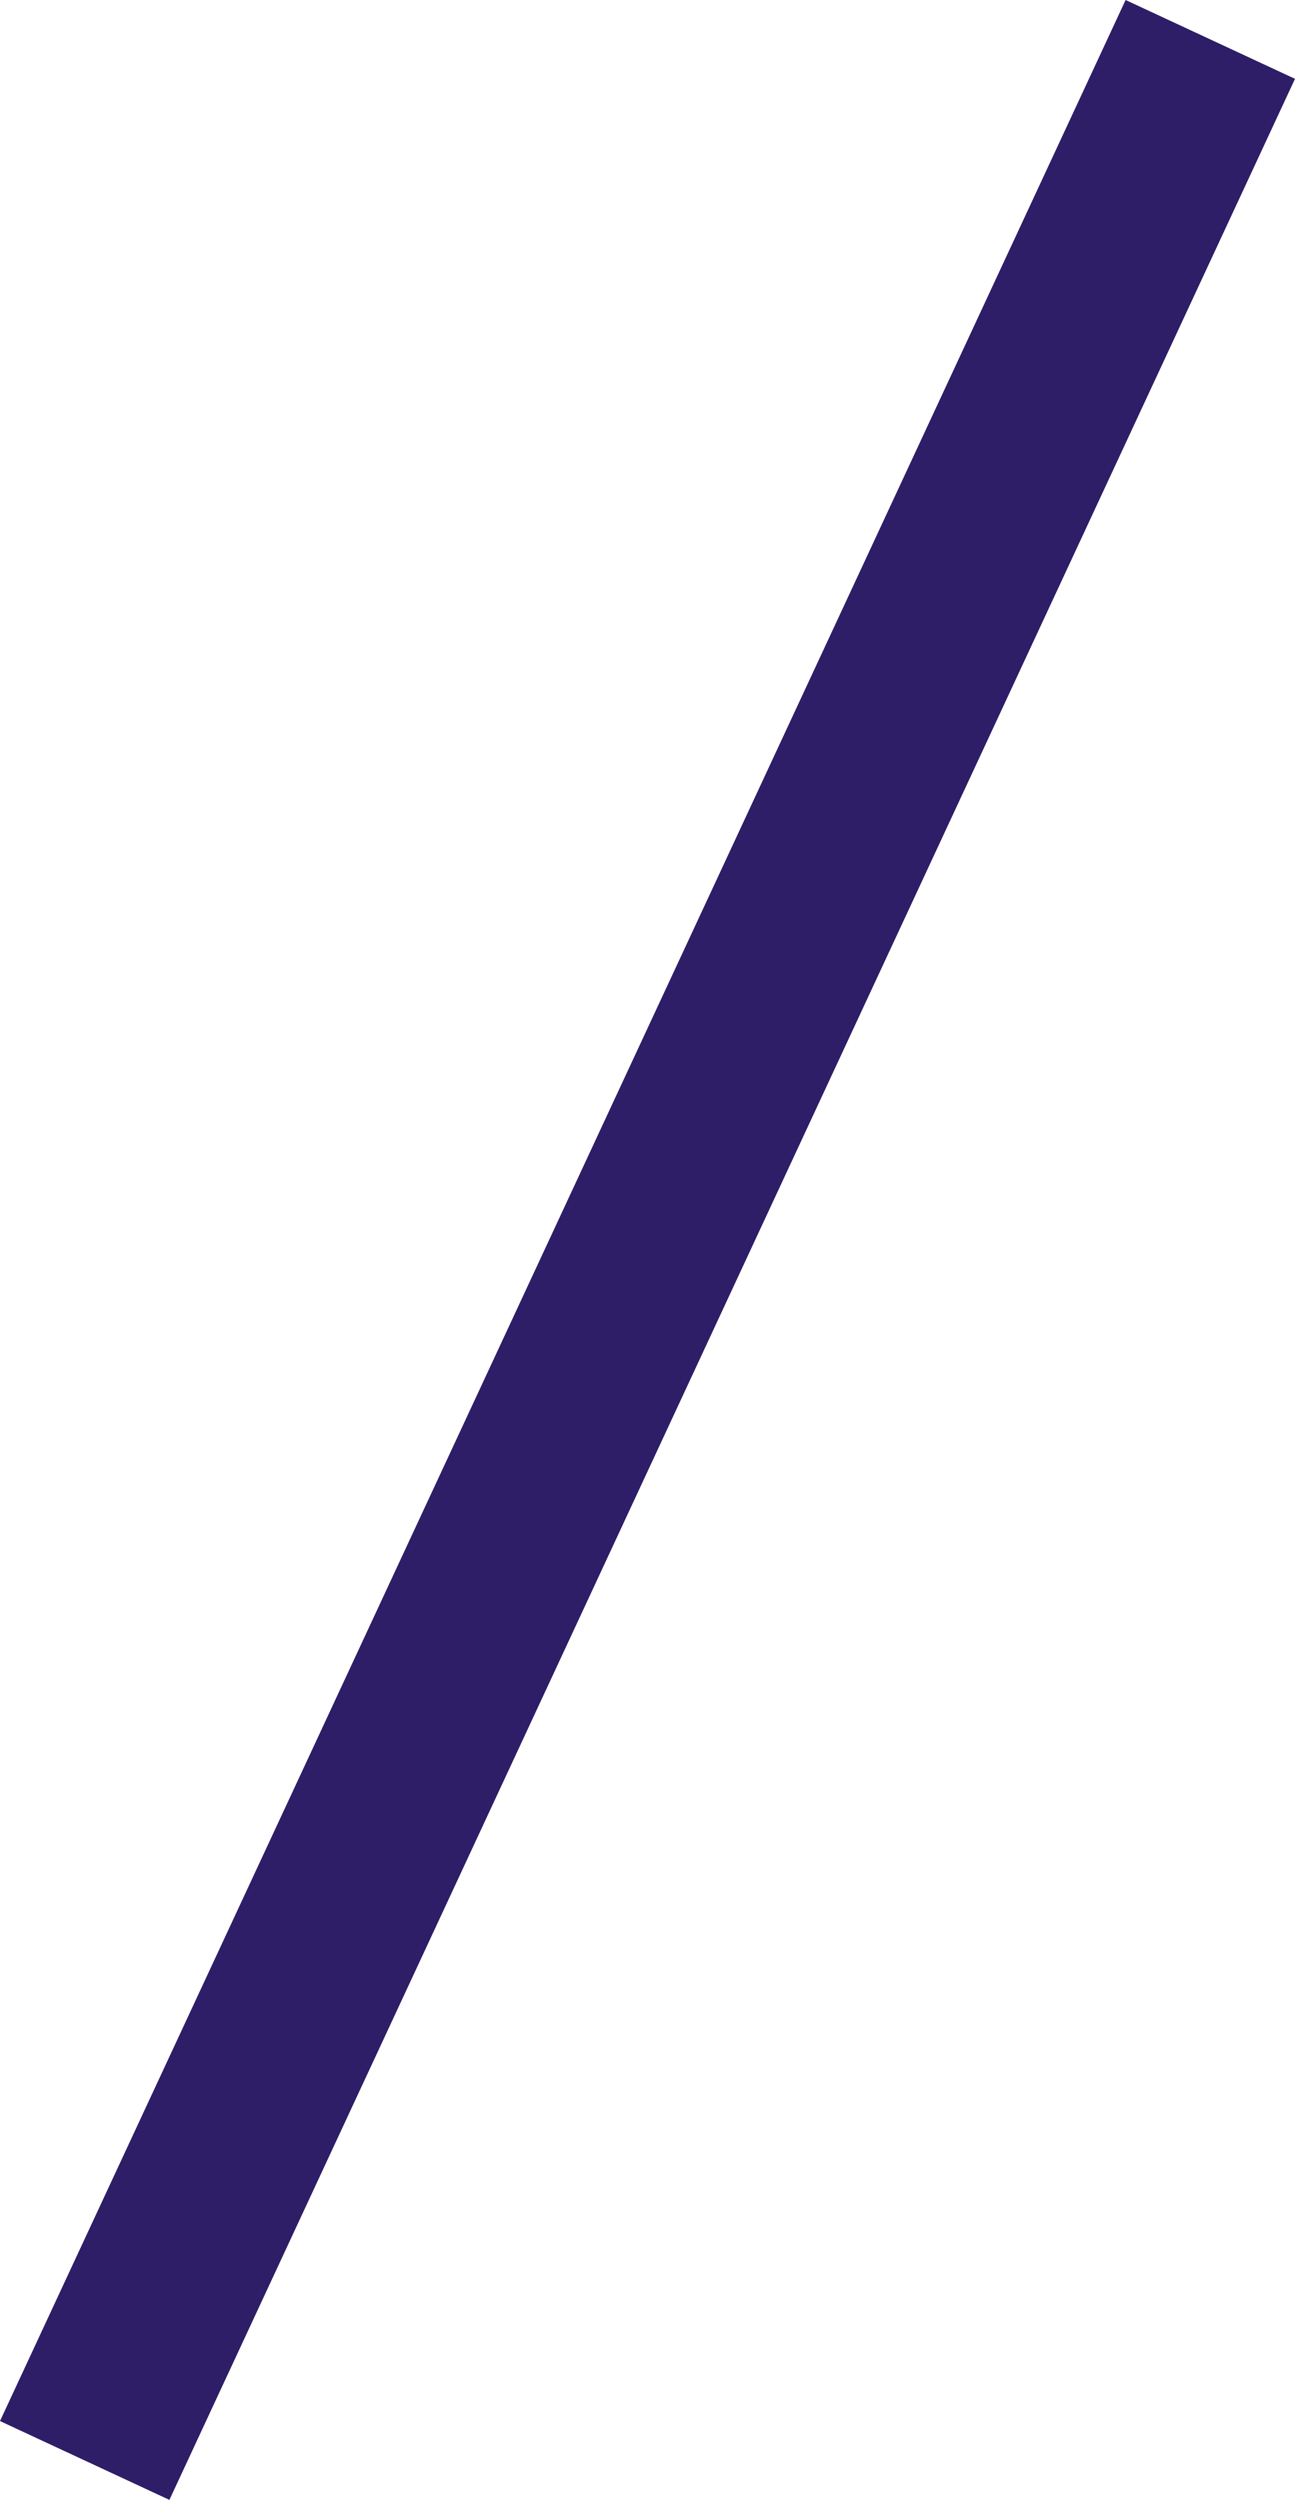<?xml version="1.0" encoding="UTF-8"?> <svg xmlns="http://www.w3.org/2000/svg" id="Слой_1" data-name="Слой 1" viewBox="0 0 207.931 401.207"> <defs> <style>.cls-1{fill:#2e1d67;}</style> </defs> <rect class="cls-1" x="-110.299" y="185.603" width="428.53" height="30" transform="translate(-121.771 210.266) rotate(-65.055)"></rect> </svg> 